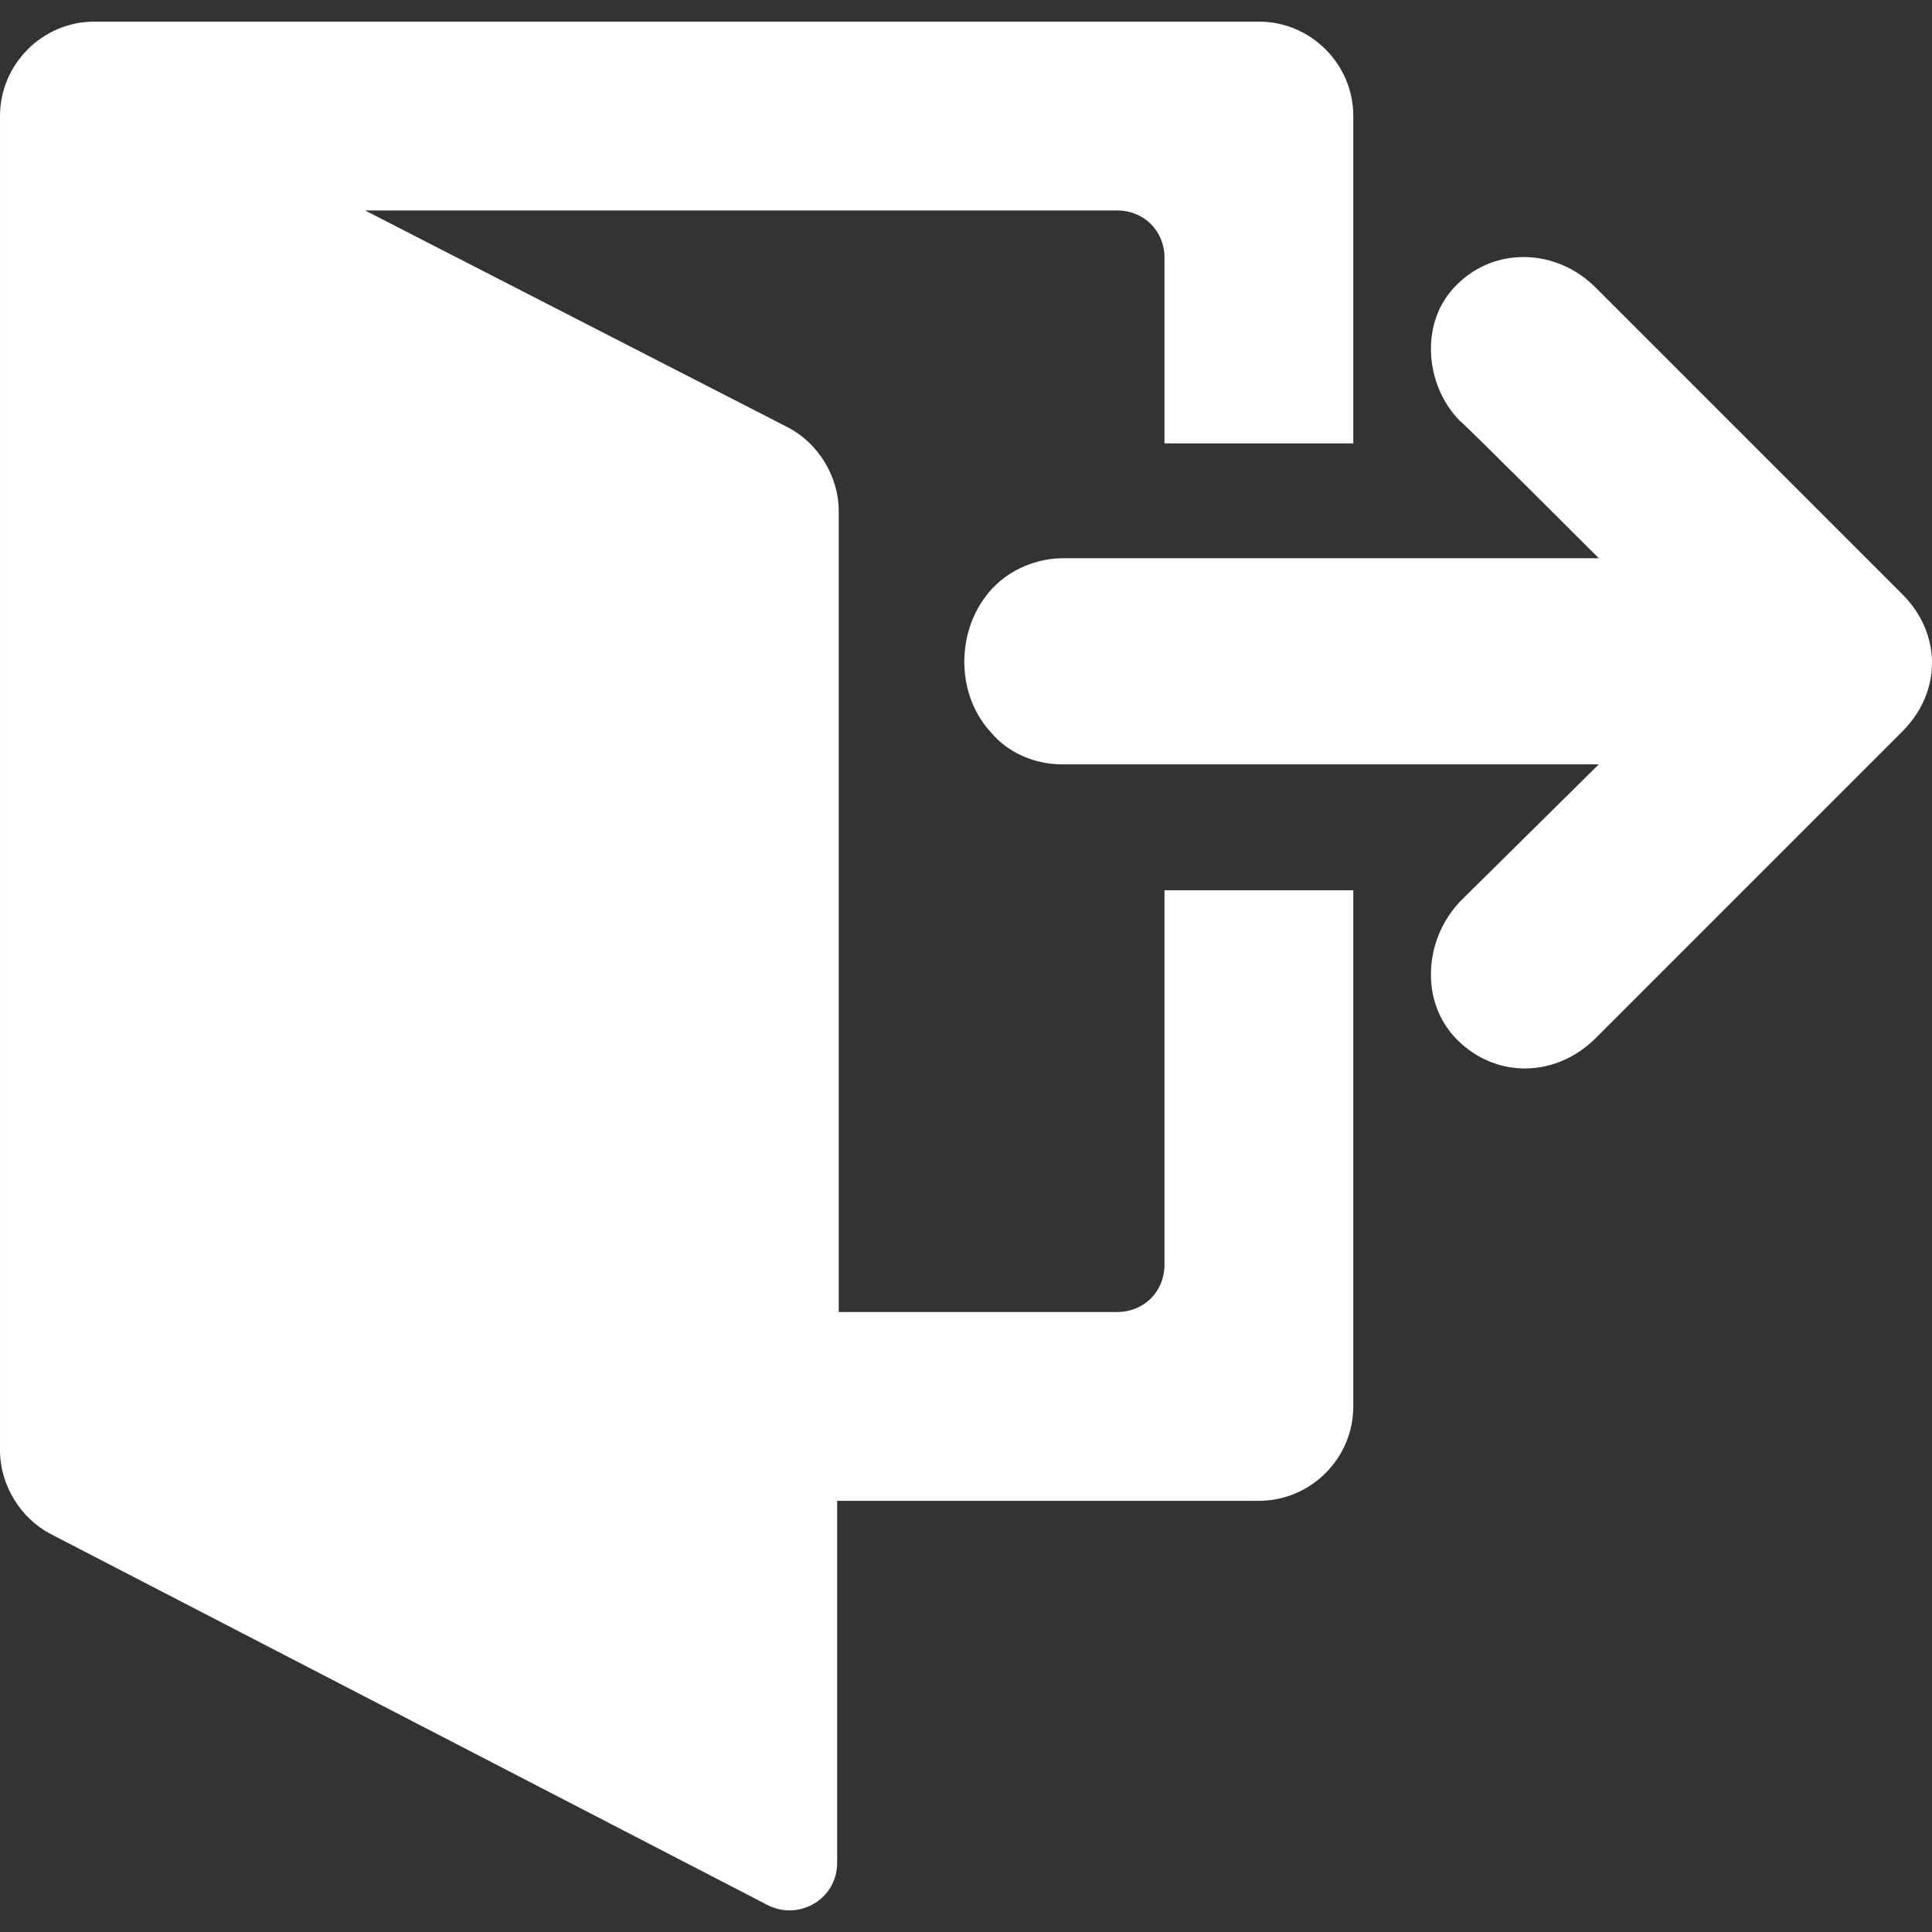 <?xml version="1.0"?>
<svg xmlns="http://www.w3.org/2000/svg" xmlns:xlink="http://www.w3.org/1999/xlink" version="1.1" id="Capa_1" x="0px" y="0px" width="25px" height="25px" viewBox="0 0 122.775 122.776" style="enable-background:new 0 0 122.775 122.776;" xml:space="preserve" class=""><rect x="0" y="0" width="122.775" height="122.776" fill="#333333" stroke="none"/><g><g>
	<path d="M86,28.074v-20.7c0-3.3-2.699-6-6-6H6c-3.3,0-6,2.7-6,6v3.9v78.2v2.701c0,2.199,1.3,4.299,3.2,5.299l45.6,23.601   c2,1,4.4-0.399,4.4-2.7v-23H80c3.301,0,6-2.699,6-6v-32.8H74v23.8c0,1.7-1.3,3-3,3H53.3v-30.8v-19.5v-0.6c0-2.2-1.3-4.3-3.2-5.3   l-26.9-13.8H71c1.7,0,3,1.3,3,3v11.8h12V28.074z" data-original="#000000" class="active-path" data-old_color="#000000" fill="#FFFFFF"/>
	<path d="M101.4,18.273l19.5,19.5c2.5,2.5,2.5,6.2,0,8.7l-19.5,19.5c-2.5,2.5-6.301,2.601-8.801,0.101   c-2.399-2.399-2.1-6.4,0.201-8.8l8.799-8.7H67.5c-1.699,0-3.4-0.7-4.5-2c-2.8-3-2.1-8.3,1.5-10.3c0.9-0.5,2-0.8,3-0.8h34.1   c0,0-8.699-8.7-8.799-8.7c-2.301-2.3-2.601-6.4-0.201-8.7C95,15.674,98.9,15.773,101.4,18.273z" data-original="#000000" class="active-path" data-old_color="#000000" fill="#FFFFFF"/>
</g></g> </svg>
